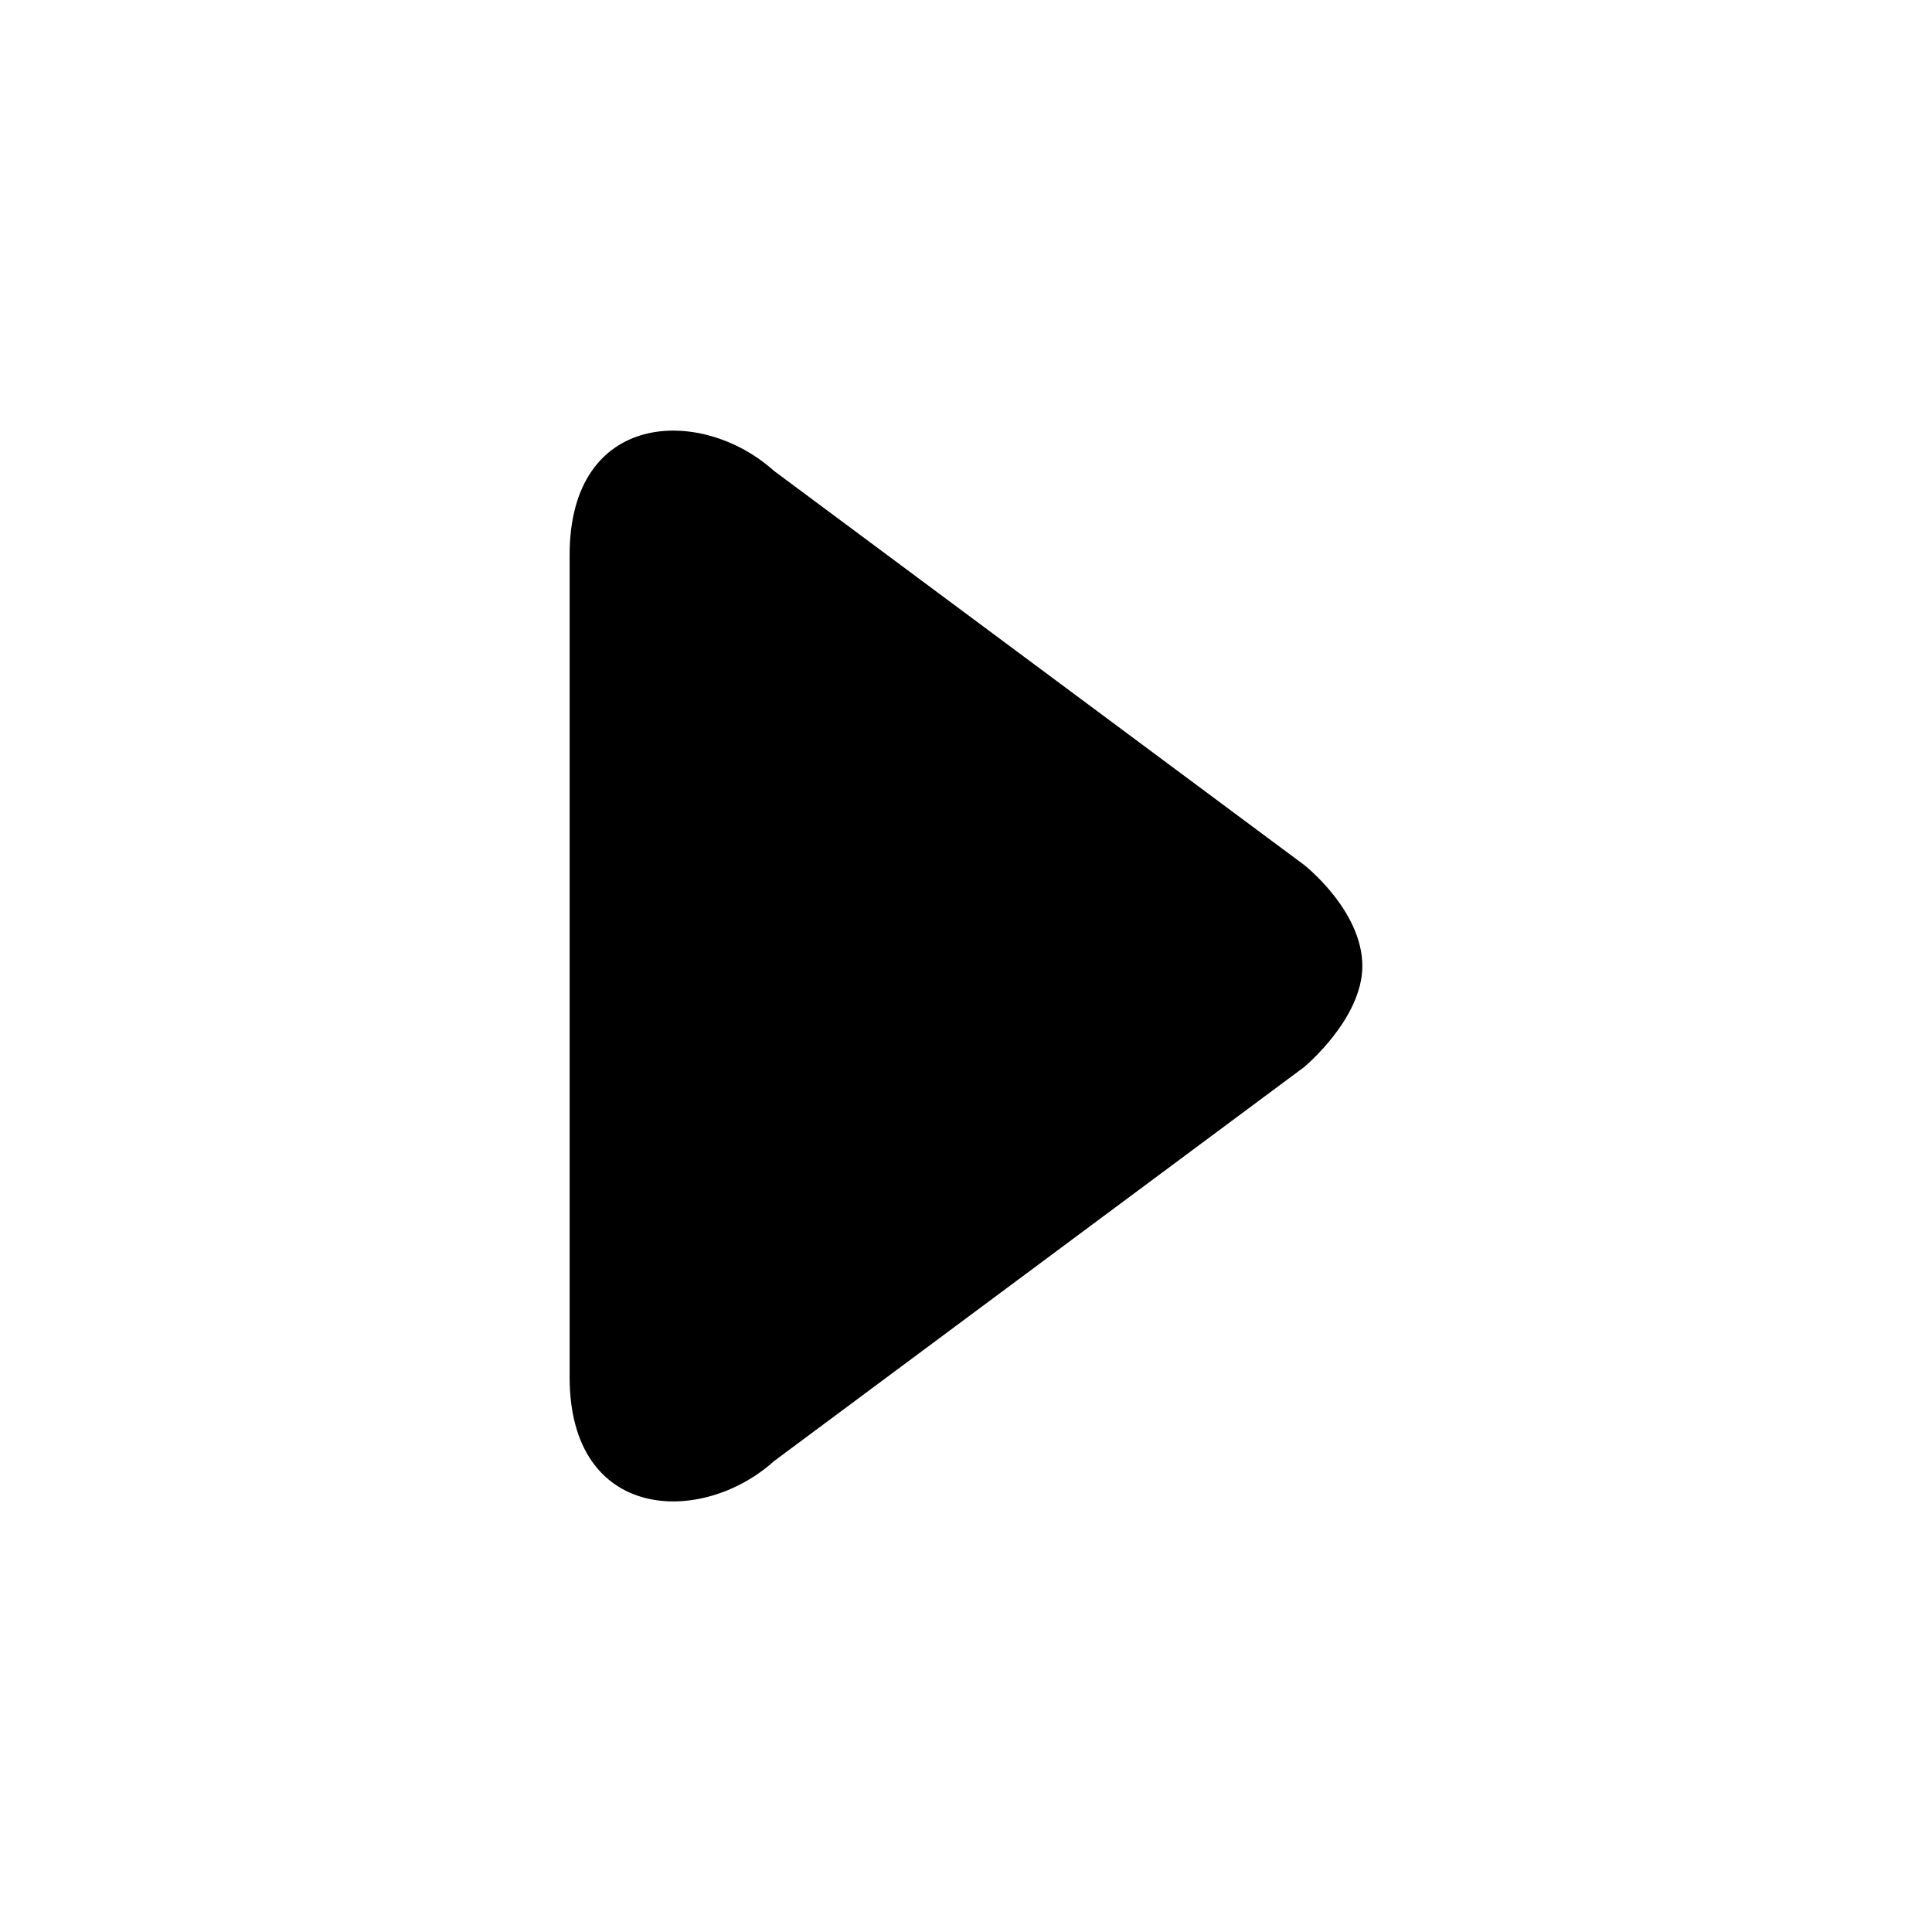 <?xml version="1.0" encoding="UTF-8"?>
<!-- Uploaded to: ICON Repo, www.iconrepo.com, Generator: ICON Repo Mixer Tools -->
<svg fill="#000000" width="800px" height="800px" version="1.1" viewBox="144 144 512 512" xmlns="http://www.w3.org/2000/svg">
 <path d="m349.07 531.25 140.52-104.45s15.445-12.762 15.445-26.797c0-14.738-15.445-26.801-15.445-26.801l-140.52-104.45c-19.055-17.141-54.113-16.148-54.113 22.305v217.9c-0.004 38.441 35.059 39.438 54.113 22.297z"/>
</svg>